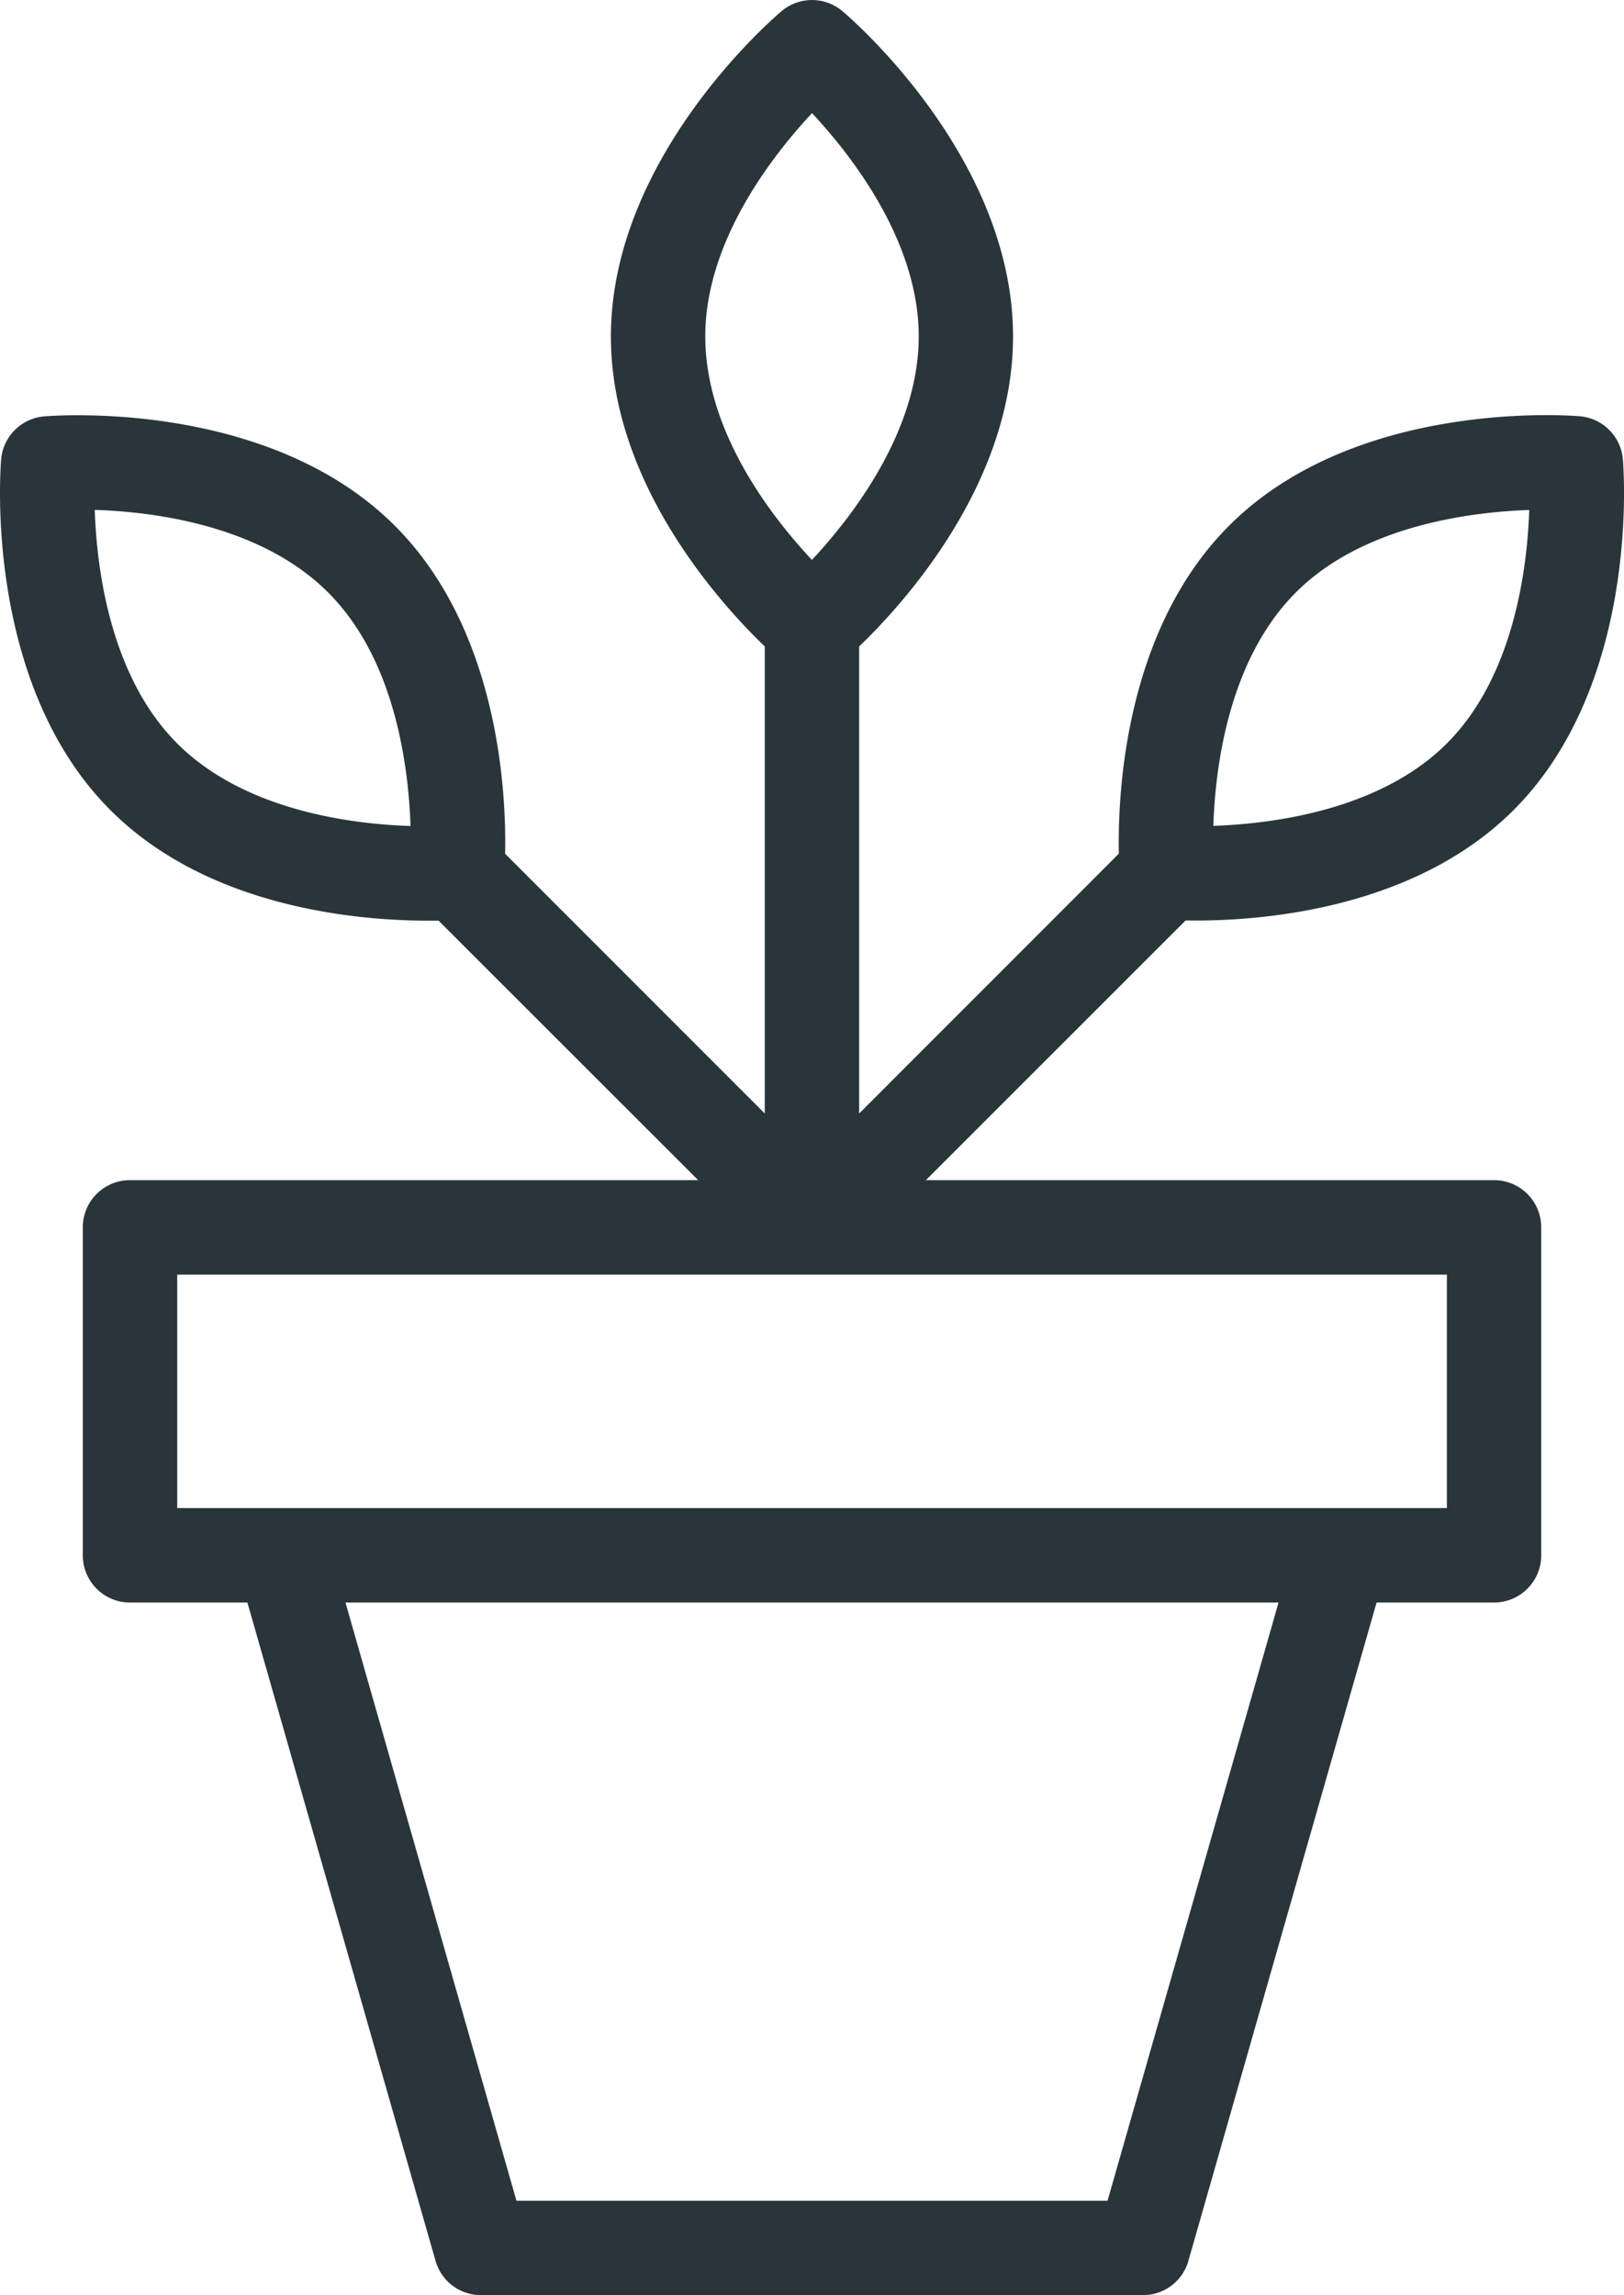 <svg xmlns="http://www.w3.org/2000/svg" xmlns:xlink="http://www.w3.org/1999/xlink" width="69.65" height="98.406" viewBox="0 0 69.65 98.406"><defs><clipPath id="a"><rect width="69.65" height="98.406" fill="#29353a"/></clipPath></defs><g clip-path="url(#a)"><path d="M64.077,50.6H39.71L50.846,39.468c.146,0,.3,0,.468,0,2.876,0,9.37-.507,13.6-4.736,5.446-5.446,4.721-14.652,4.687-15.043a2.024,2.024,0,0,0-1.842-1.842c-.387-.031-9.595-.759-15.043,4.689-4.483,4.483-4.783,11.5-4.731,14.065L36.847,47.743V27.717c1.852-1.776,6.6-6.952,6.6-13.291,0-7.7-7.02-13.7-7.319-13.95a2.022,2.022,0,0,0-2.606,0c-.3.251-7.322,6.247-7.322,13.95,0,6.341,4.754,11.516,6.6,13.291V47.743L21.664,36.606c.052-2.562-.246-9.583-4.731-14.065-5.446-5.448-14.652-4.72-15.043-4.689A2.026,2.026,0,0,0,.049,19.694c-.032.39-.757,9.6,4.69,15.043,4.228,4.229,10.721,4.736,13.6,4.736.17,0,.322,0,.468,0L29.943,50.6H5.574a2.022,2.022,0,0,0-2.023,2.023V66.686a2.022,2.022,0,0,0,2.023,2.023H10.61l8.07,28.229a2.021,2.021,0,0,0,1.945,1.468h28.4a2.02,2.02,0,0,0,1.942-1.468l8.072-28.229h5.035A2.023,2.023,0,0,0,66.1,66.686V52.628A2.023,2.023,0,0,0,64.077,50.6m-8.5-25.2c2.87-2.868,7.473-3.447,10.009-3.535-.087,2.538-.667,7.143-3.533,10.009s-7.479,3.449-10.015,3.535c.081-2.531.655-7.123,3.54-10.009M30.247,14.426c0-4.056,2.847-7.722,4.579-9.577,1.732,1.856,4.576,5.522,4.576,9.577s-2.849,7.727-4.58,9.58c-1.732-1.847-4.574-5.5-4.574-9.58M7.6,31.875C4.729,29.005,4.148,24.4,4.063,21.861c2.533.081,7.123.656,10.009,3.54s3.447,7.478,3.535,10.014c-2.53-.081-7.123-.656-10.009-3.54M47.5,94.36H22.15l-7.334-25.65H54.834Zm14.554-29.7H7.6V54.651H62.054Z" transform="translate(0 0.001)" fill="#29353a"/></g></svg>